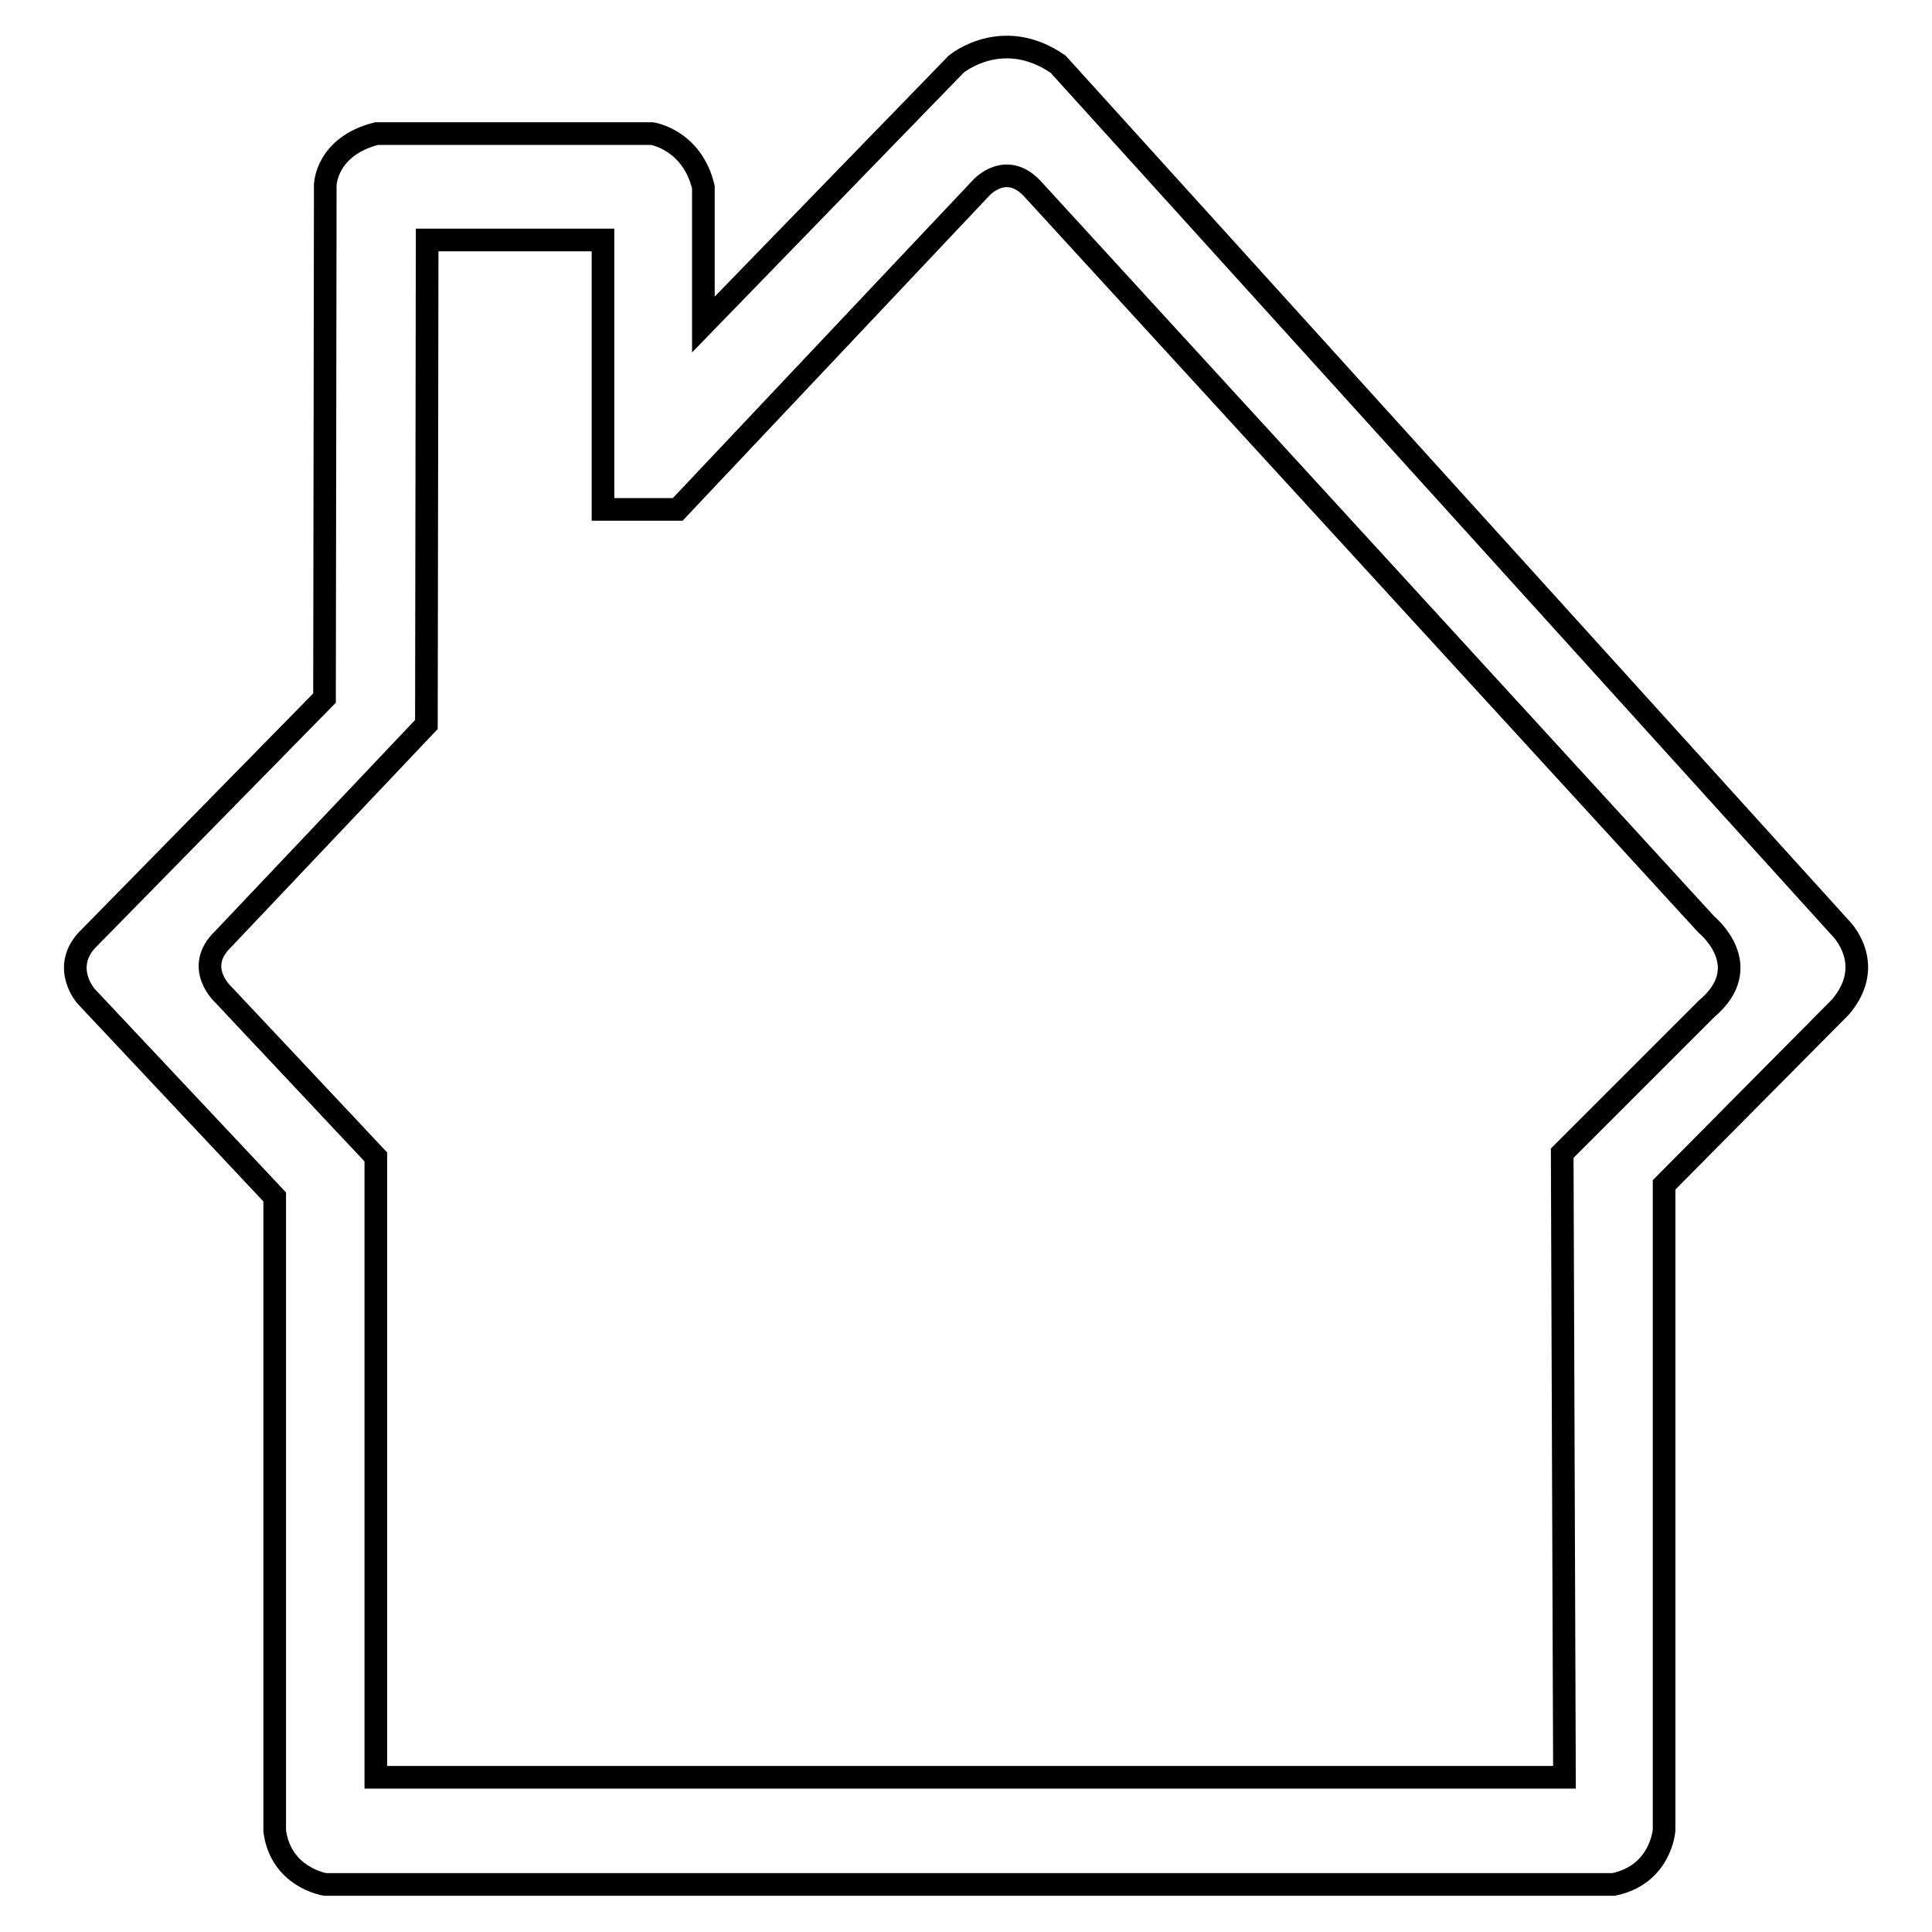 <?xml version="1.0" encoding="utf-8"?>
<!-- Svg Vector Icons : http://www.onlinewebfonts.com/icon -->
<!DOCTYPE svg PUBLIC "-//W3C//DTD SVG 1.1//EN" "http://www.w3.org/Graphics/SVG/1.1/DTD/svg11.dtd">
<svg version="1.1" xmlns="http://www.w3.org/2000/svg" xmlns:xlink="http://www.w3.org/1999/xlink" x="0px" y="0px" viewBox="0 0 256 256" enable-background="new 0 0 256 256" xml:space="preserve">
<g> <path stroke-width="3" fill-opacity="0" stroke="#000000"  d="M243.9,123L140.2,8.5c-7.4-5.1-13.5,0-13.5,0L93.2,43V24.8c-1.5-6.3-6.8-7.1-6.8-7.1H49.9 c-6.7,1.7-6.8,6.8-6.8,6.8L43,92.5l-31.6,32.2c-3.2,3.7,0,7.3,0,7.3l25,26.6v84c0.8,6.2,6.7,7.1,6.7,7.1h170.7 c6.3-1.3,6.7-7.2,6.7-7.2V157l23.4-23.6C248.7,127.7,243.9,123,243.9,123z M226.1,133.7L207,152.8l0.3,82.7H49.8v-82.2l-20.2-21.5 c0,0-4-3.6,0-7.4L56.5,96l0.1-64.2h23.3v35.7h9.9L130,24.9c0,0,3.2-3.6,6.7,0l89.4,97.6C226.1,122.5,232.9,128,226.1,133.7z"/></g>
</svg>